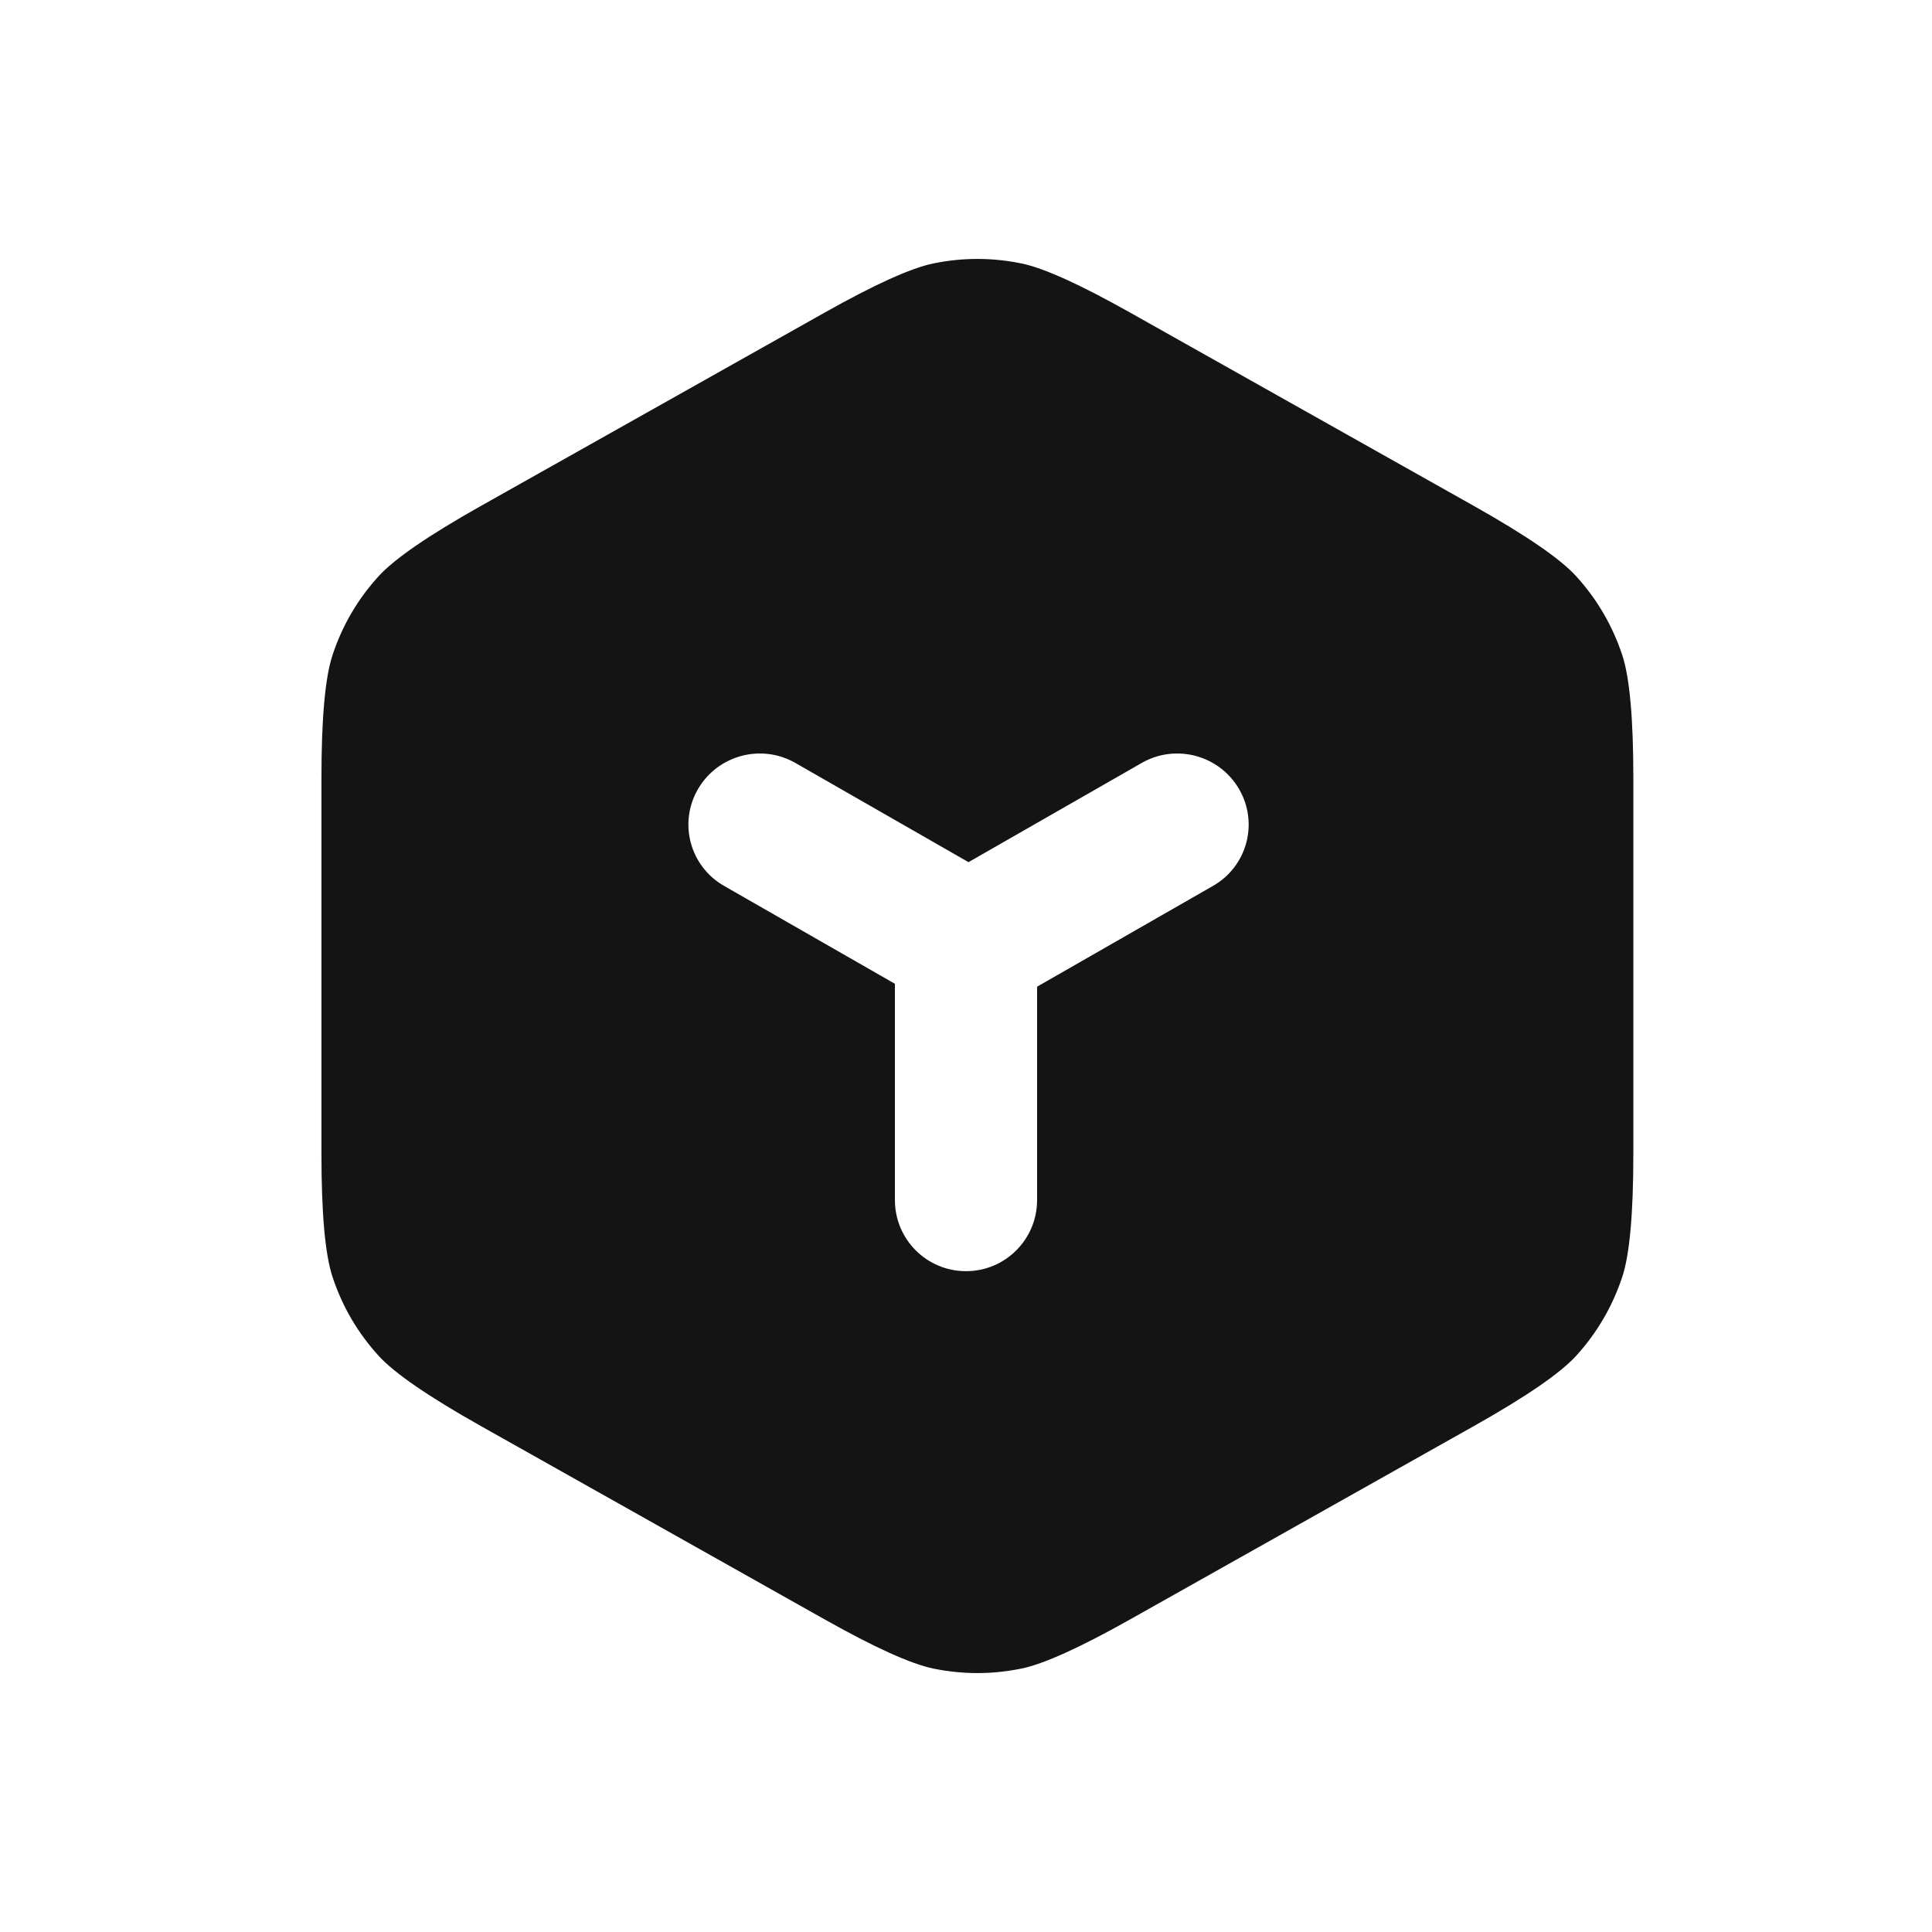 <svg xmlns="http://www.w3.org/2000/svg" xmlns:xlink="http://www.w3.org/1999/xlink" fill="none" version="1.1" width="24" height="24" viewBox="0 0 24 24"><g><g></g><g><g><path d="M3.993,9.669L3.993,14.332Q3.993,15.447,4.131,15.863Q4.313,16.414,4.704,16.843Q5,17.167,5.972,17.714L10.239,20.114Q11.176,20.641,11.592,20.727Q12.141,20.84,12.691,20.727Q13.107,20.641,14.044,20.114L18.311,17.714Q19.283,17.167,19.579,16.843Q19.969,16.414,20.152,15.863Q20.29,15.447,20.29,14.332L20.29,9.669Q20.29,8.553,20.152,8.137Q19.969,7.586,19.579,7.157Q19.283,6.833,18.311,6.286L14.044,3.886Q13.107,3.359,12.691,3.273Q12.141,3.16,11.592,3.273Q11.176,3.359,10.239,3.886L5.972,6.286Q5,6.833,4.704,7.157Q4.313,7.586,4.131,8.137Q3.993,8.553,3.993,9.669ZM8.993,11.004L11.117,12.221L11.117,14.908C11.117,15.396,11.512,15.791,12,15.791C12.488,15.791,12.883,15.396,12.883,14.908L12.883,12.257L15.07,11.004C15.493,10.761,15.637,10.223,15.392,9.802C15.147,9.38,14.605,9.235,14.182,9.478L12.031,10.71L9.881,9.478C9.458,9.235,8.916,9.38,8.671,9.802C8.426,10.223,8.57,10.761,8.993,11.004Z" fill-rule="evenodd" fill="#141414" fill-opacity="1"/></g></g></g></svg>